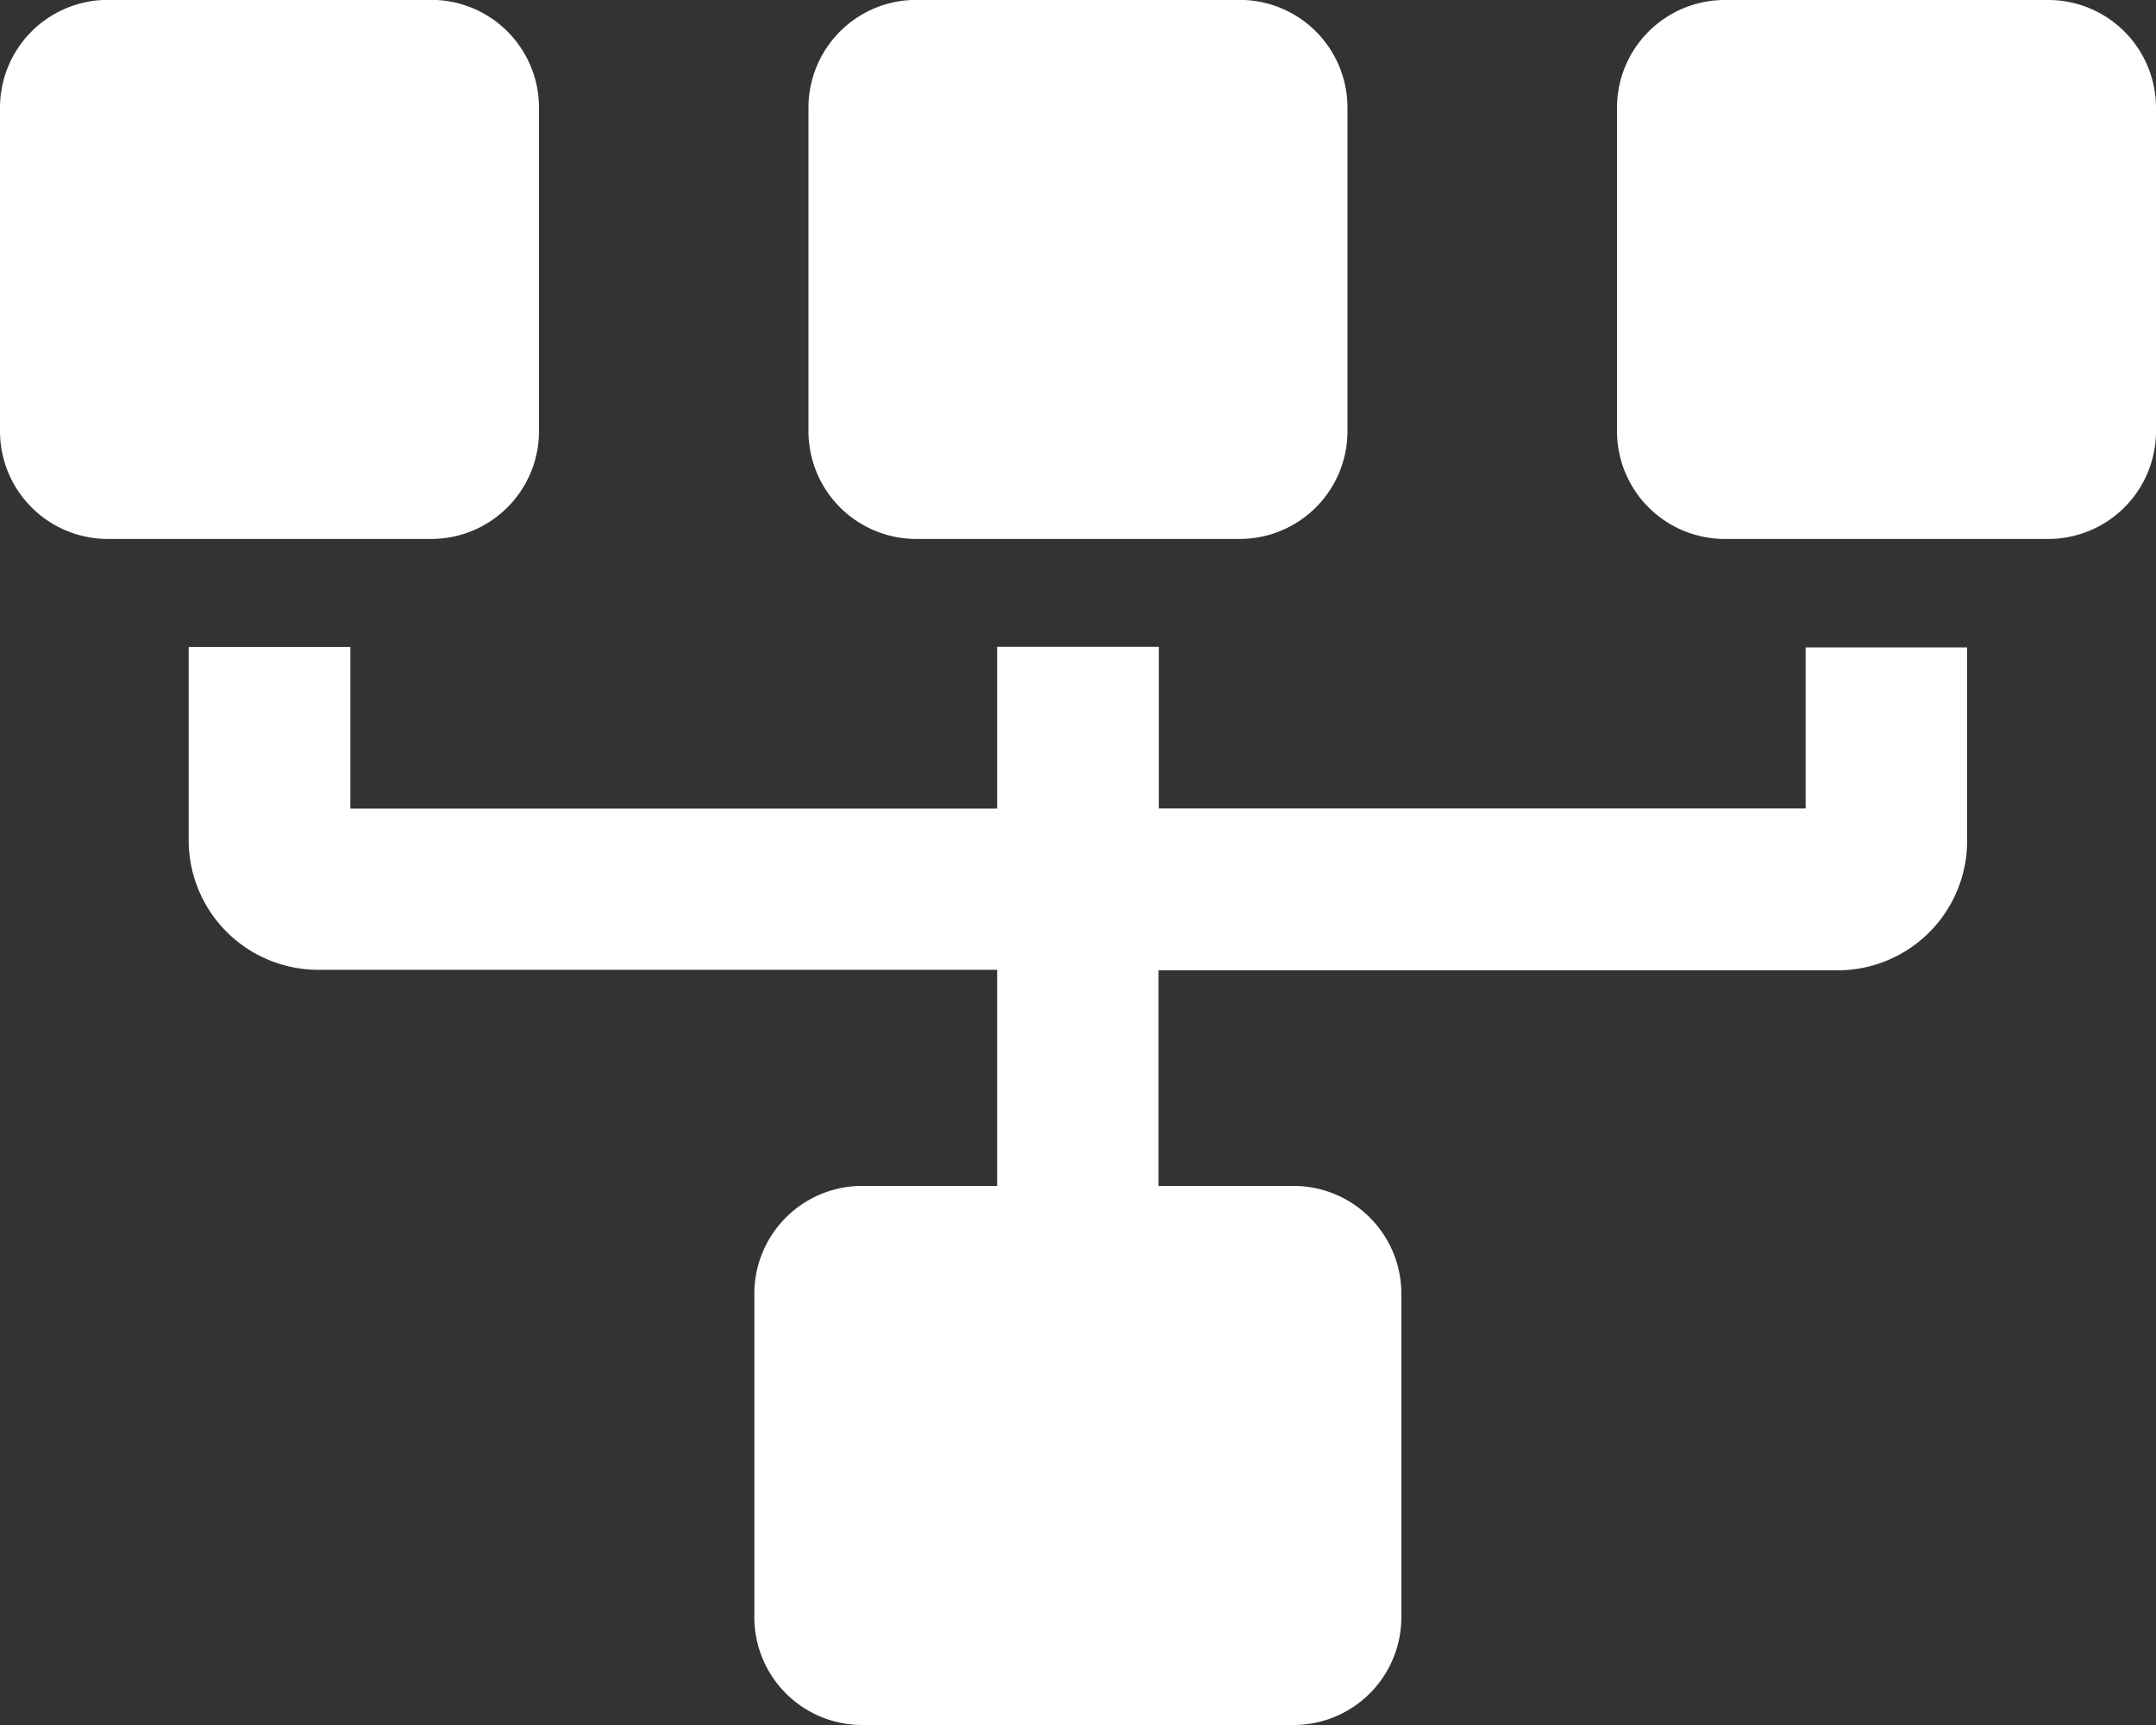 <svg xmlns="http://www.w3.org/2000/svg" width="36.724" height="29.379" viewBox="0 0 36.724 29.379">
  <rect x="0" y="0" width="36.724" height="29.379" fill="#333333" stroke="none"/>
  <path id="sitemap" d="M7.345,20.2H1.836A1.836,1.836,0,0,0,0,22.034v5.509a1.836,1.836,0,0,0,1.836,1.836H7.345a1.836,1.836,0,0,0,1.836-1.836V22.034A1.836,1.836,0,0,0,7.345,20.2Zm-1.377-4.59H16.985v2.754h2.754V15.608H30.756v2.754h2.754v-3.3a2.207,2.207,0,0,0-2.2-2.2H19.739V9.181h2.3a1.836,1.836,0,0,0,1.836-1.836V1.836A1.836,1.836,0,0,0,22.034,0H14.69a1.836,1.836,0,0,0-1.836,1.836V7.345A1.836,1.836,0,0,0,14.69,9.181h2.3v3.672H5.417a2.206,2.206,0,0,0-2.2,2.2v3.3H5.968ZM21.116,20.2H15.608a1.836,1.836,0,0,0-1.836,1.836v5.509a1.836,1.836,0,0,0,1.836,1.836h5.509a1.836,1.836,0,0,0,1.836-1.836V22.034A1.836,1.836,0,0,0,21.116,20.2Zm13.772,0H29.379a1.836,1.836,0,0,0-1.836,1.836v5.509a1.836,1.836,0,0,0,1.836,1.836h5.509a1.836,1.836,0,0,0,1.836-1.836V22.034A1.836,1.836,0,0,0,34.888,20.2Z" transform="translate(36.724 29.379) rotate(180)" fill="#fff"/>
</svg>
